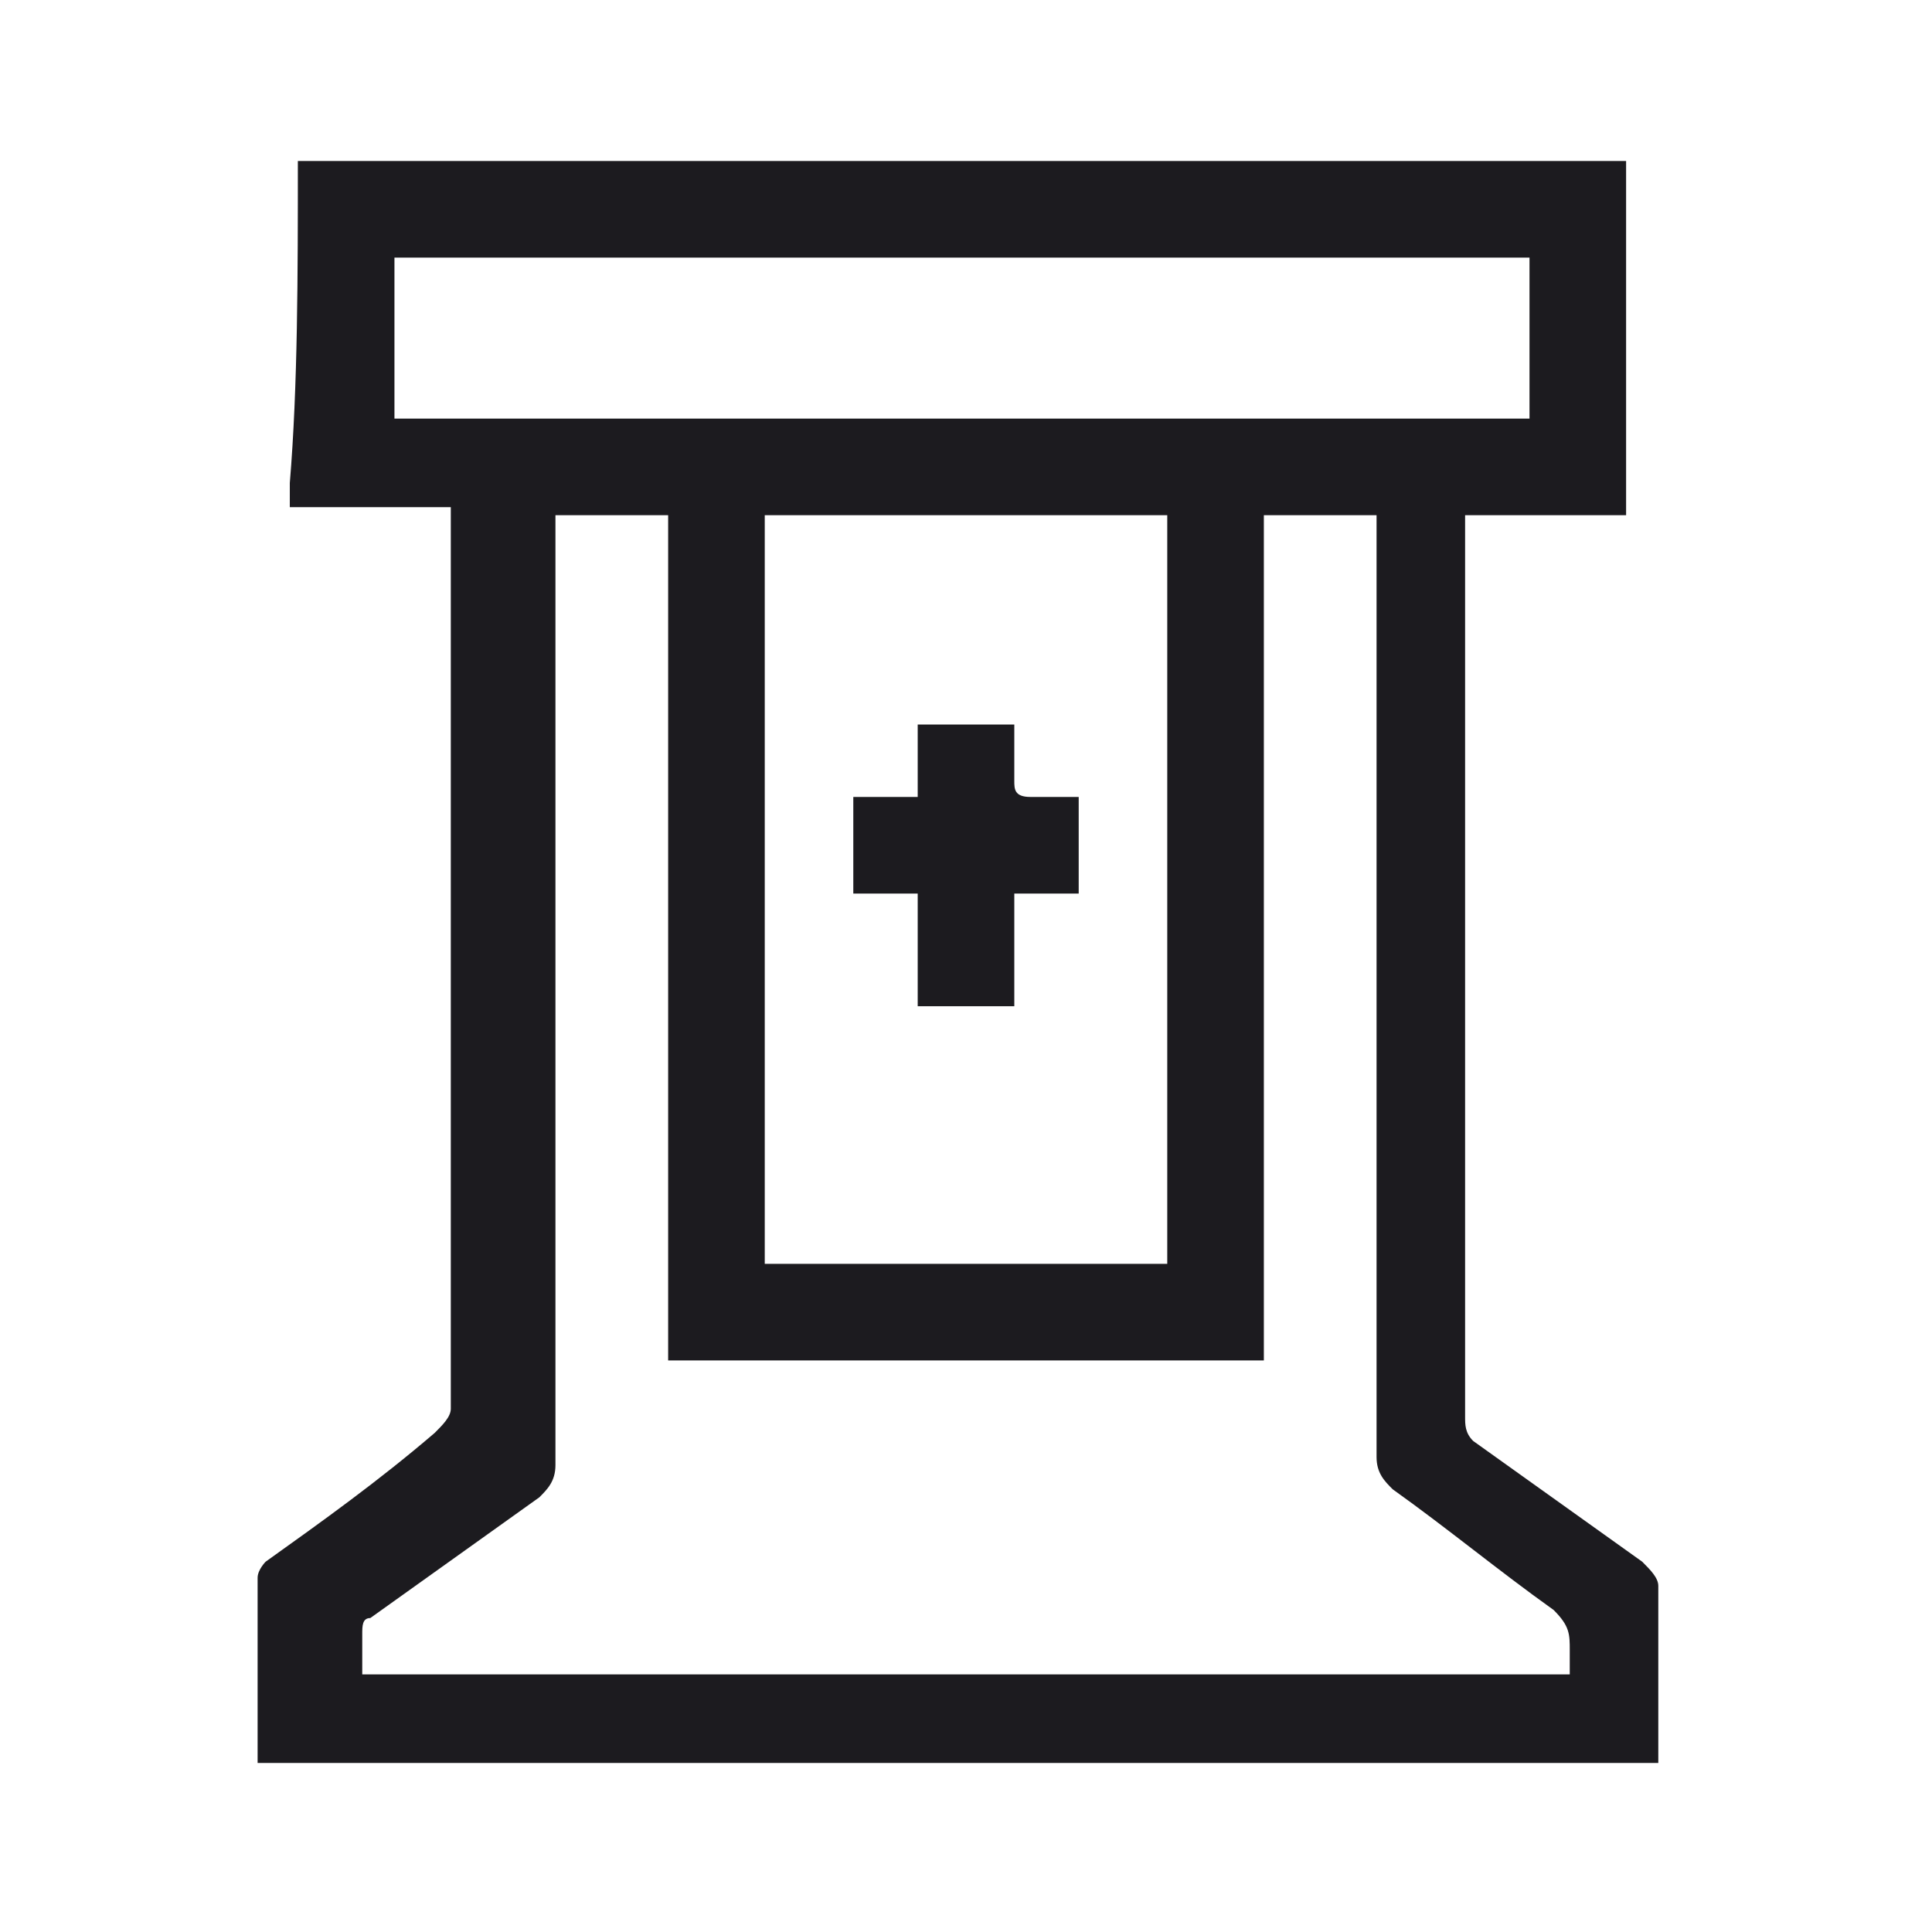 <?xml version="1.0" encoding="utf-8"?>
<!-- Generator: Adobe Illustrator 23.0.0, SVG Export Plug-In . SVG Version: 6.00 Build 0)  -->
<svg version="1.1" id="Layer_1" xmlns="http://www.w3.org/2000/svg" xmlns:xlink="http://www.w3.org/1999/xlink" x="0px" y="0px"
	 viewBox="0 0 24 24" style="enable-background:new 0 0 24 24;" xml:space="preserve">
<style type="text/css">
	.st0{fill:#1C1B1F;}
</style>
<g>
	<path class="st0" d="M3.7,2c5.5,0,11,0,16.5,0c0,1.5,0,2.9,0,4.4c-0.7,0-1.3,0-2,0c0,0.1,0,0.1,0,0.2c0,3.7,0,7.4,0,11
		c0,0.1,0,0.2,0.1,0.3c0.7,0.5,1.4,1,2.1,1.5c0.1,0.1,0.2,0.2,0.2,0.3c0,0.7,0,1.3,0,2c0,0.1,0,0.1,0,0.2c-5.8,0-11.6,0-17.4,0
		c0,0,0,0,0-0.1c0-0.7,0-1.5,0-2.2c0-0.1,0.1-0.2,0.1-0.2c0.7-0.5,1.4-1,2.1-1.6c0.1-0.1,0.2-0.2,0.2-0.3c0-3.7,0-7.3,0-11
		c0-0.1,0-0.1,0-0.2c-0.7,0-1.3,0-2,0c0-0.1,0-0.2,0-0.3C3.7,4.8,3.7,3.4,3.7,2z M8.3,16.9c0-3.5,0-7,0-10.5c-0.5,0-0.9,0-1.4,0
		c0,0.1,0,0.2,0,0.3c0,3.8,0,7.7,0,11.5c0,0.2-0.1,0.3-0.2,0.4c-0.7,0.5-1.4,1-2.1,1.5c-0.1,0-0.1,0.1-0.1,0.2c0,0.2,0,0.3,0,0.5
		c5,0,10,0,15,0c0-0.1,0-0.2,0-0.3c0-0.2,0-0.3-0.2-0.5c-0.7-0.5-1.3-1-2-1.5c-0.1-0.1-0.2-0.2-0.2-0.4c0-3.8,0-7.7,0-11.5
		c0-0.1,0-0.2,0-0.2c-0.5,0-0.9,0-1.4,0c0,3.5,0,7,0,10.5C13.2,16.9,10.8,16.9,8.3,16.9z M14.5,15.7c0-3.1,0-6.2,0-9.3
		c-1.7,0-3.4,0-5,0c0,3.1,0,6.2,0,9.3C11.2,15.7,12.8,15.7,14.5,15.7z M4.9,5.2c4.7,0,9.4,0,14.1,0c0-0.7,0-1.3,0-2
		c-4.7,0-9.4,0-14.1,0C4.9,3.9,4.9,4.6,4.9,5.2z"/>
	<path class="st0" d="M11.4,9.9c0-0.3,0-0.6,0-0.9c0.4,0,0.8,0,1.2,0c0,0.2,0,0.5,0,0.7c0,0.1,0,0.2,0.2,0.2c0.2,0,0.4,0,0.6,0
		c0,0.4,0,0.8,0,1.2c-0.3,0-0.5,0-0.8,0c0,0.5,0,0.9,0,1.4c-0.4,0-0.8,0-1.2,0c0-0.4,0-0.9,0-1.4c-0.3,0-0.5,0-0.8,0
		c0-0.4,0-0.8,0-1.2C10.9,9.9,11.1,9.9,11.4,9.9z"/>
</g>
</svg>
